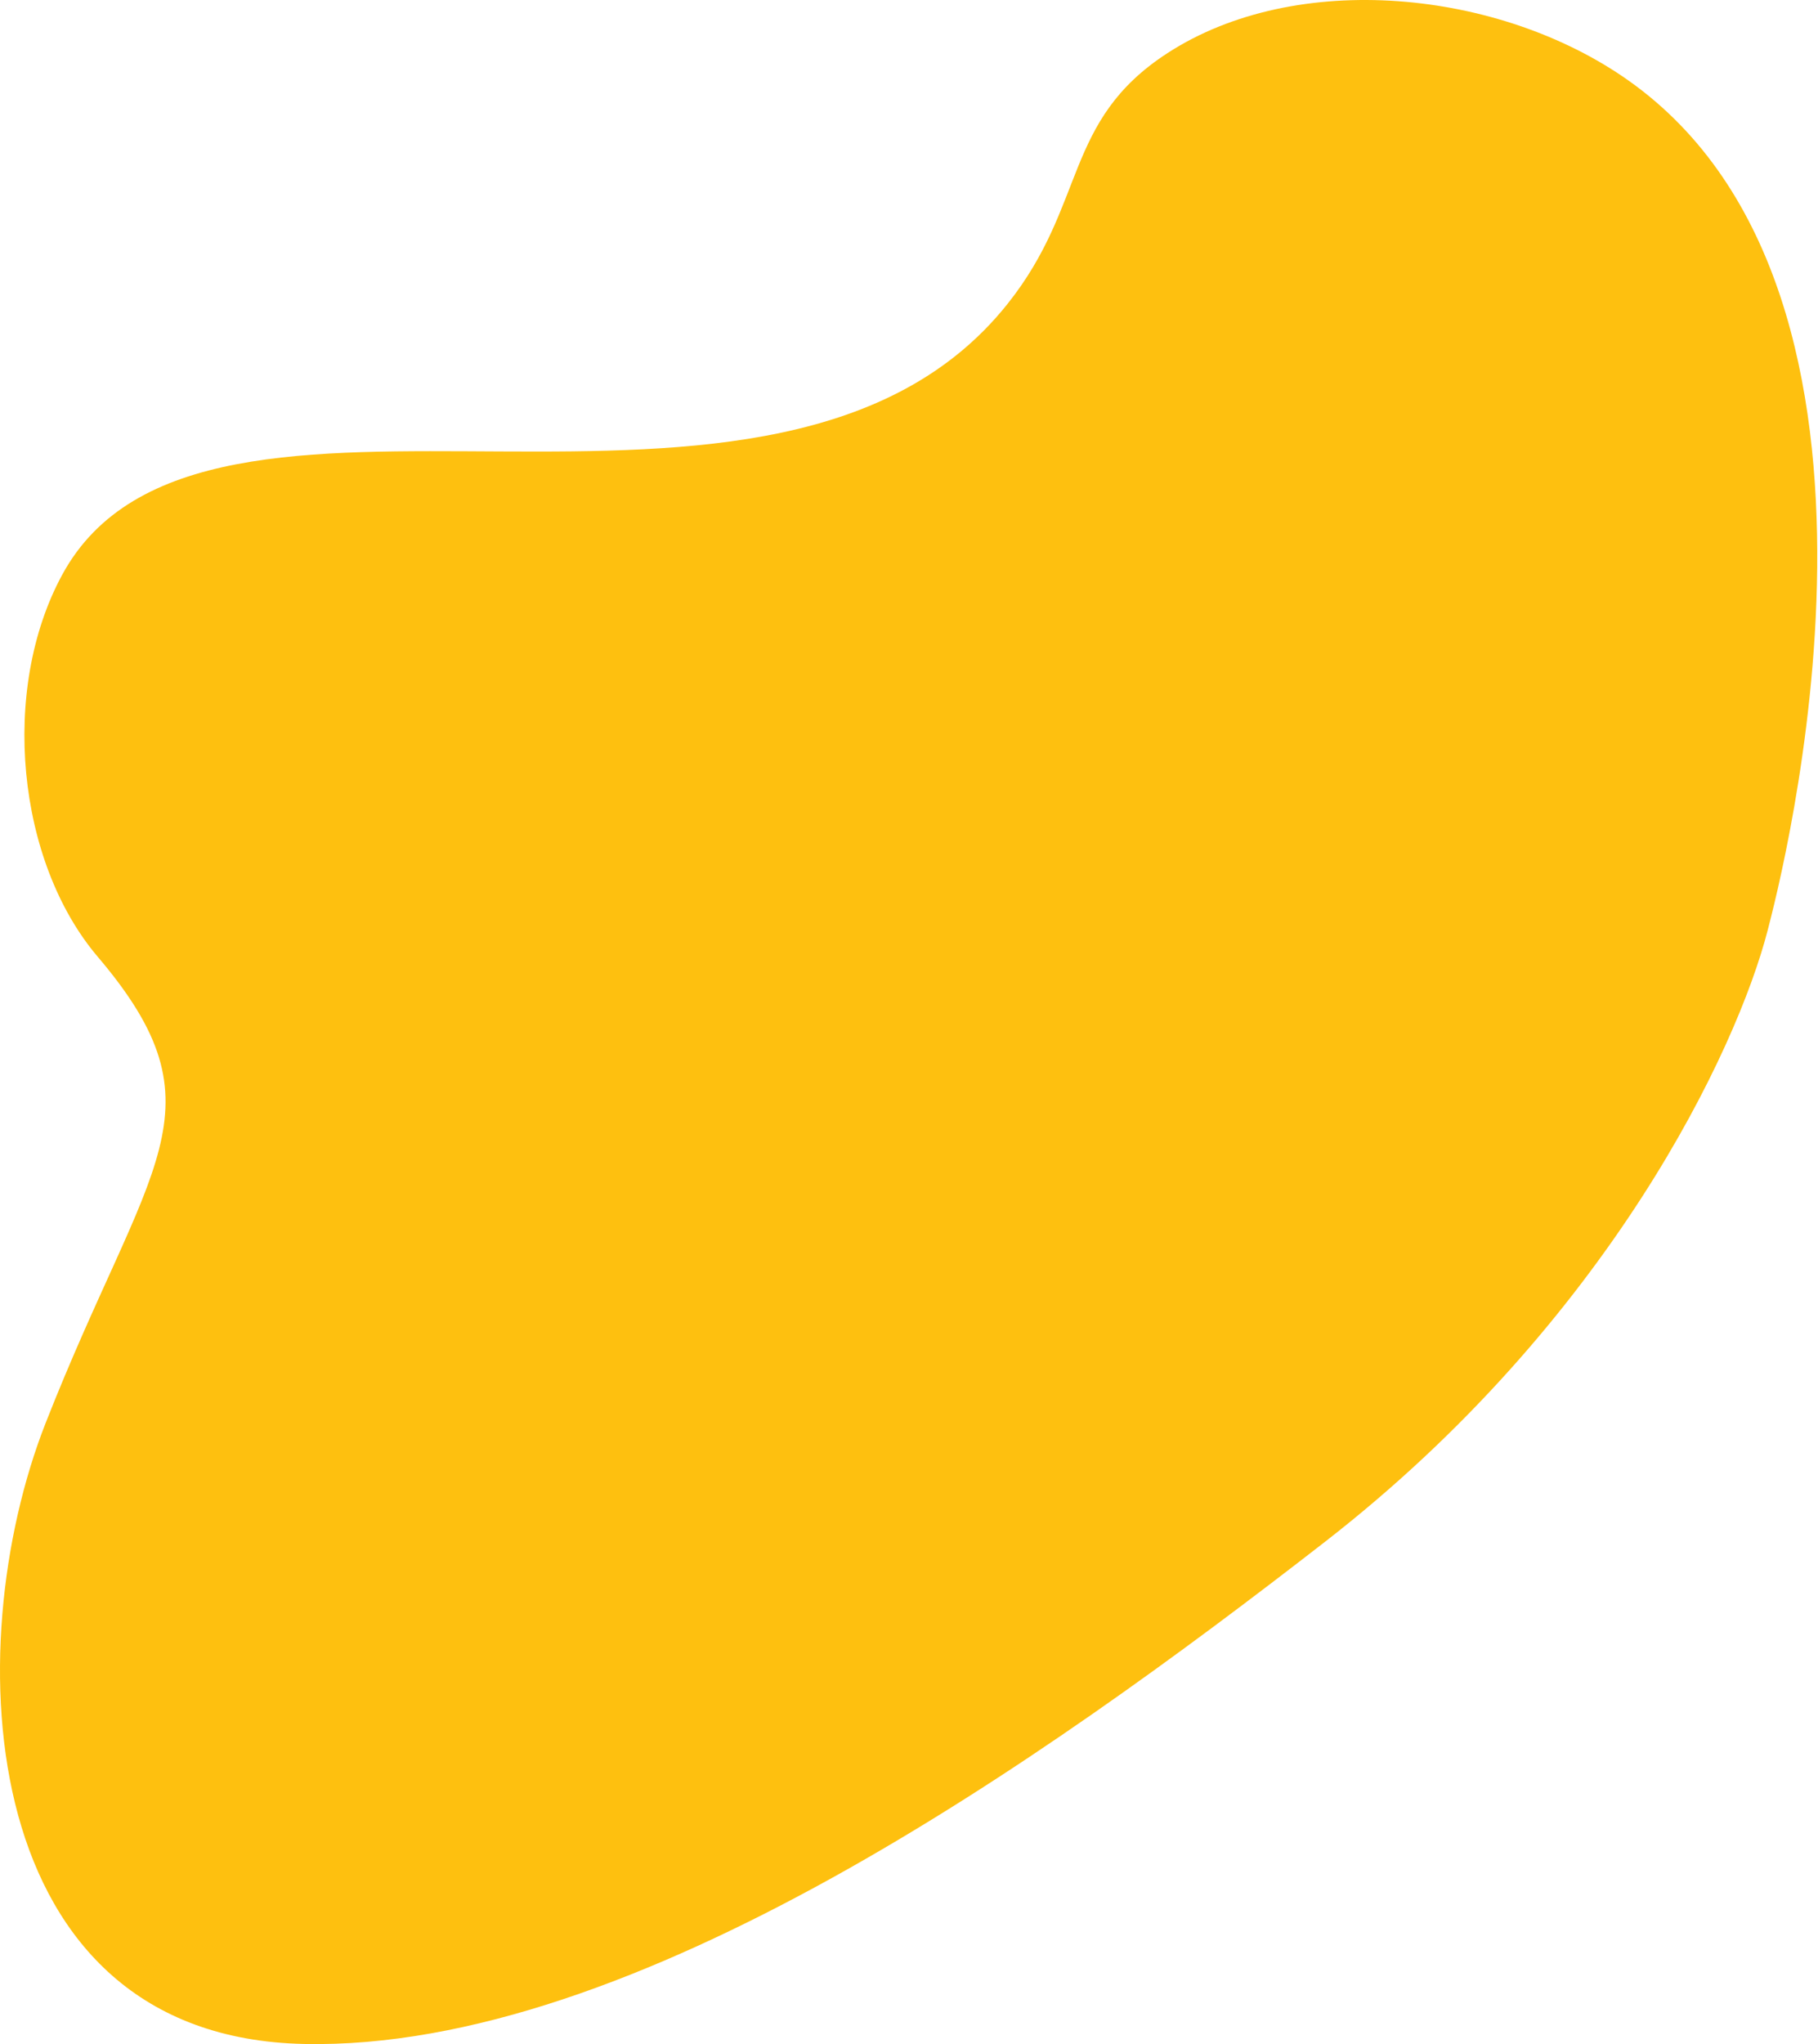 <?xml version="1.0" encoding="UTF-8"?> <svg xmlns="http://www.w3.org/2000/svg" width="1185" height="1332" viewBox="0 0 1185 1332" fill="none"> <path d="M1152.21 606.163C1160.46 574.209 1260.3 192.867 1061.31 52.361C977.47 -6.825 845.112 -20.128 760.787 34.733C692.885 78.888 708.548 133.079 656.596 198.195C505.501 387.501 131.985 206.058 40.549 374.536C-0.114 449.428 10.888 561.316 63.679 623.436C148.576 723.29 96.716 756.876 29.703 927.395C-27.928 1074.04 -16.445 1327.41 198.183 1331.92C412.812 1336.43 678.93 1148.22 863.846 1004.54C1048.76 860.855 1132.08 684.144 1152.21 606.163Z" fill="#FEC00F"></path> </svg> 